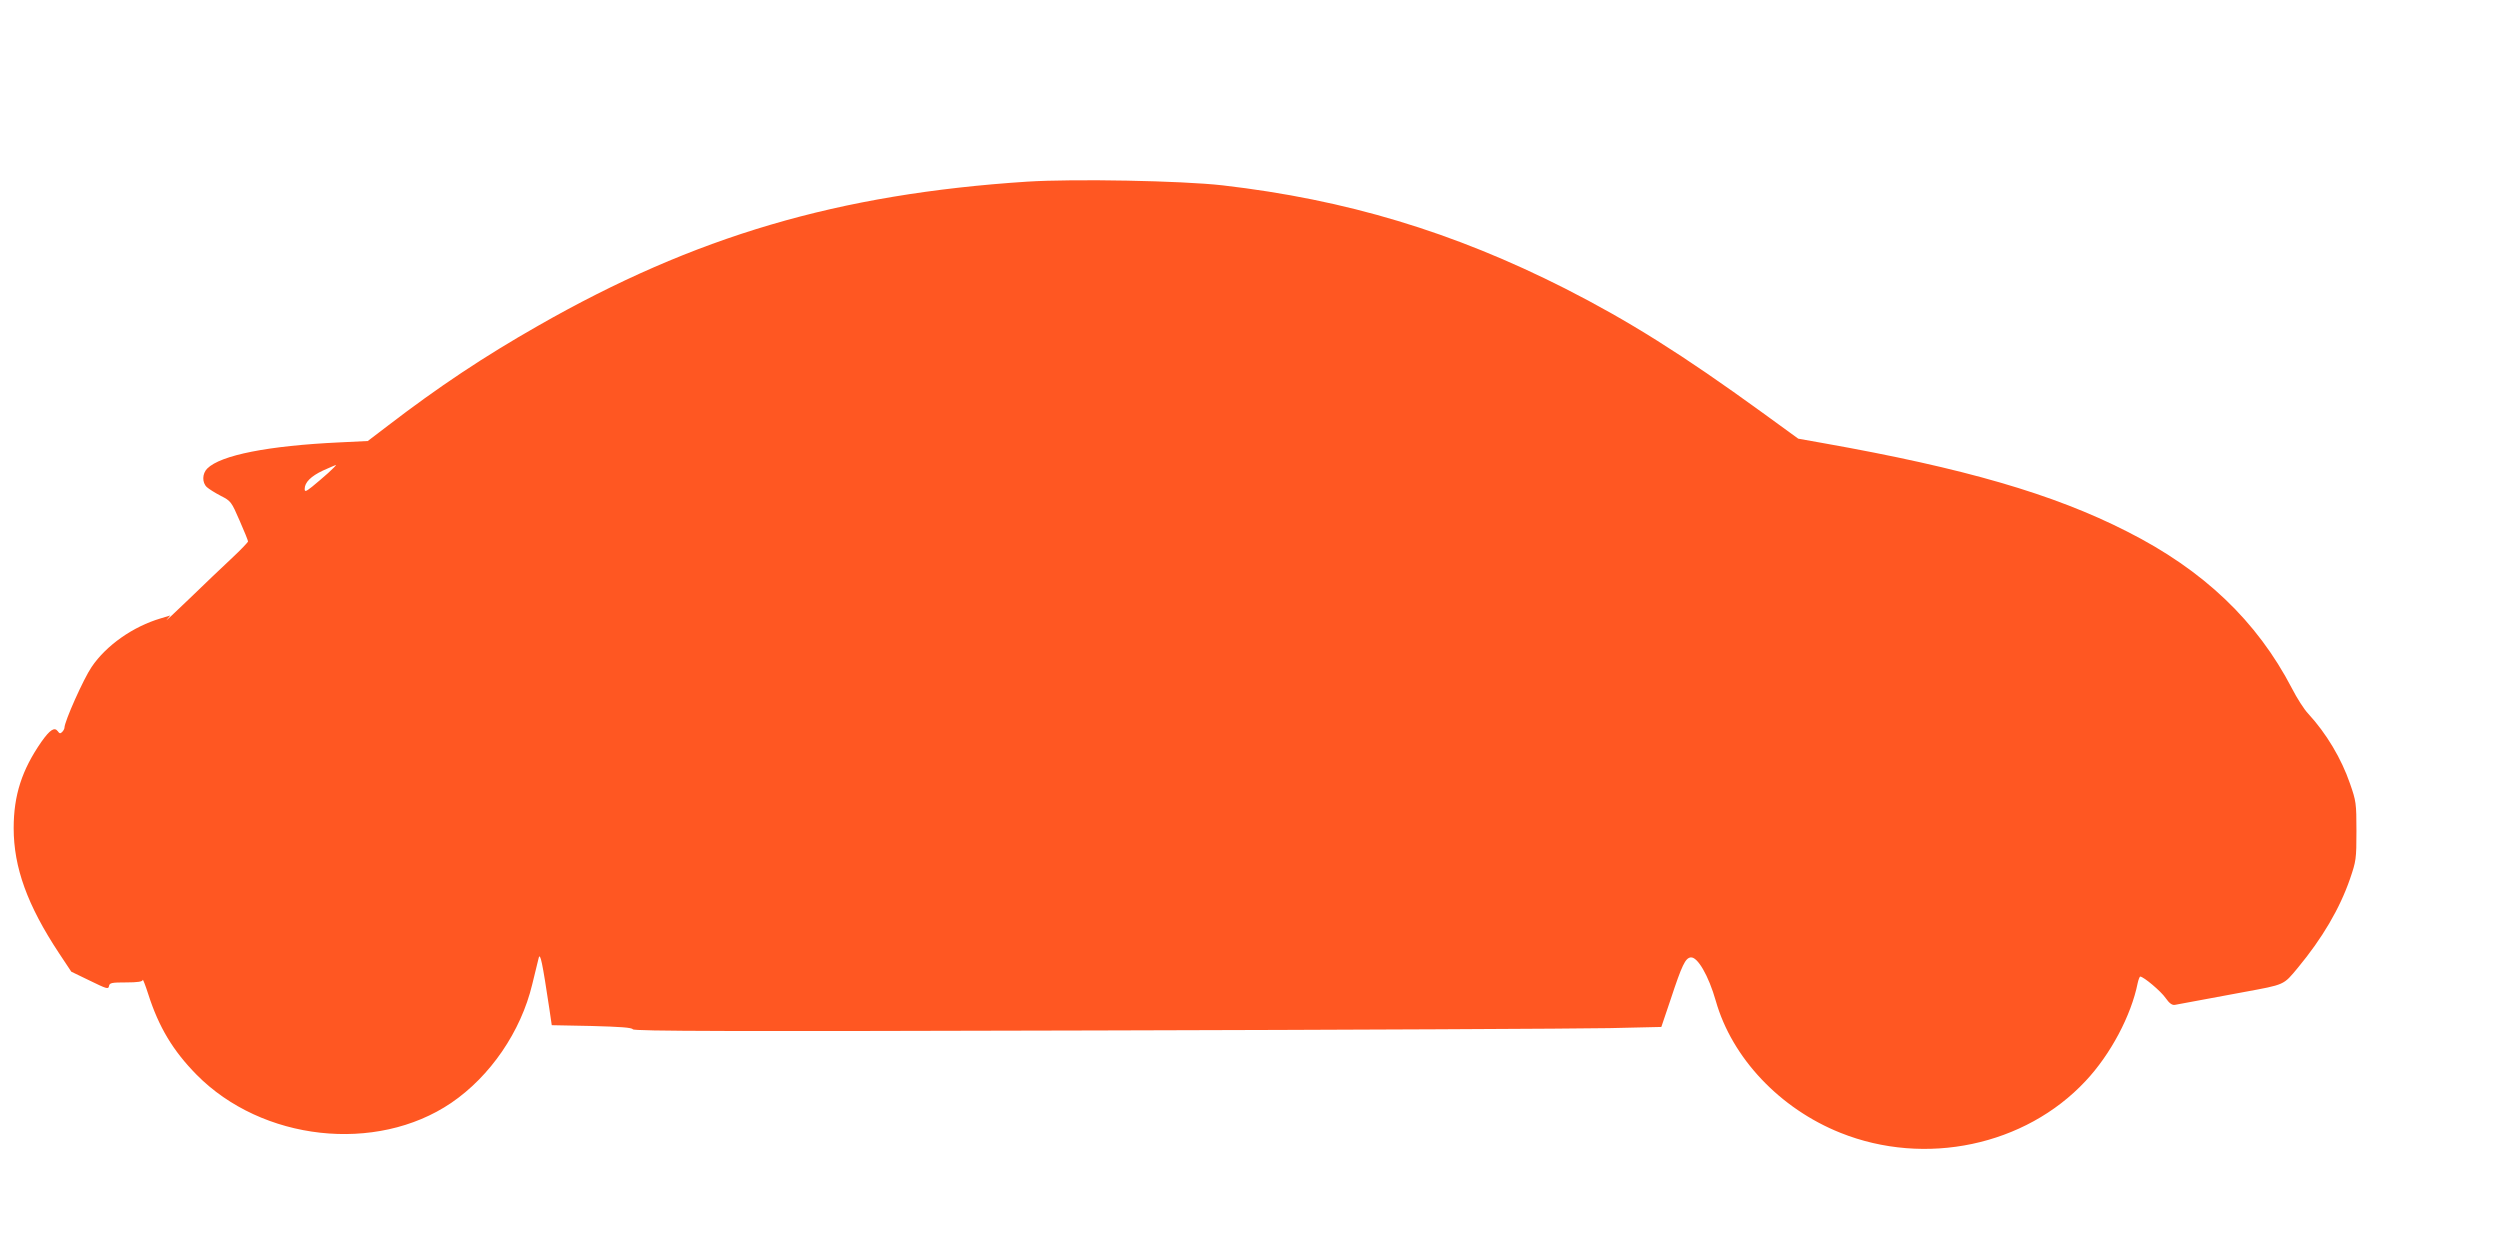 <?xml version="1.0" standalone="no"?>
<!DOCTYPE svg PUBLIC "-//W3C//DTD SVG 20010904//EN"
 "http://www.w3.org/TR/2001/REC-SVG-20010904/DTD/svg10.dtd">
<svg version="1.0" xmlns="http://www.w3.org/2000/svg"
 width="1280pt" height="640pt" viewBox="0 0 1280 640"
 preserveAspectRatio="xMidYMid meet">
<g transform="translate(0,640) scale(0.1,-0.1)"
fill="#ff5722" stroke="none">
<path d="M5260 5470 c-967 -63 -1702 -279 -2505 -738 -276 -157 -509 -312
-771 -513 l-101 -77 -144 -7 c-364 -17 -609 -65 -678 -134 -26 -26 -27 -72 -2
-95 11 -10 43 -30 72 -45 51 -26 54 -30 96 -127 24 -54 43 -102 43 -106 0 -4
-37 -43 -82 -85 -46 -43 -144 -136 -218 -208 -74 -71 -126 -120 -116 -108 l18
22 -49 -15 c-142 -42 -279 -138 -354 -249 -41 -60 -139 -279 -139 -311 0 -5
-5 -15 -12 -22 -9 -9 -14 -8 -22 4 -17 23 -40 8 -84 -54 -100 -144 -142 -274
-142 -442 0 -201 70 -395 232 -640 l63 -95 95 -46 c86 -42 95 -45 98 -28 3 17
13 19 88 19 60 0 84 4 85 13 0 6 13 -26 28 -73 54 -169 127 -290 247 -412 335
-340 920 -405 1304 -145 200 136 357 365 415 607 14 58 29 119 33 135 8 31 19
-22 55 -262 l12 -82 204 -4 c147 -4 206 -8 211 -17 6 -10 496 -11 2371 -6
1300 3 2484 9 2630 12 l265 6 48 142 c58 176 75 210 102 214 35 5 92 -93 129
-223 83 -292 328 -551 638 -675 434 -174 946 -66 1255 265 128 136 234 336
267 502 4 18 10 33 13 33 18 -1 106 -75 130 -110 19 -27 33 -37 47 -35 30 6
213 40 350 65 216 40 205 35 280 125 125 151 214 302 267 455 31 91 33 101 33
245 0 143 -2 154 -33 243 -44 128 -121 257 -214 358 -21 22 -58 80 -83 129
-180 346 -453 606 -845 804 -377 192 -833 324 -1554 452 l-129 23 -183 133
c-412 299 -685 470 -1011 636 -573 290 -1121 455 -1753 528 -211 24 -761 34
-1000 19z m-3580 -1492 c-25 -22 -62 -54 -82 -70 -33 -26 -38 -27 -38 -11 0
33 32 65 94 94 34 15 63 28 66 28 3 0 -15 -18 -40 -41z"/>
</g>
</svg>
